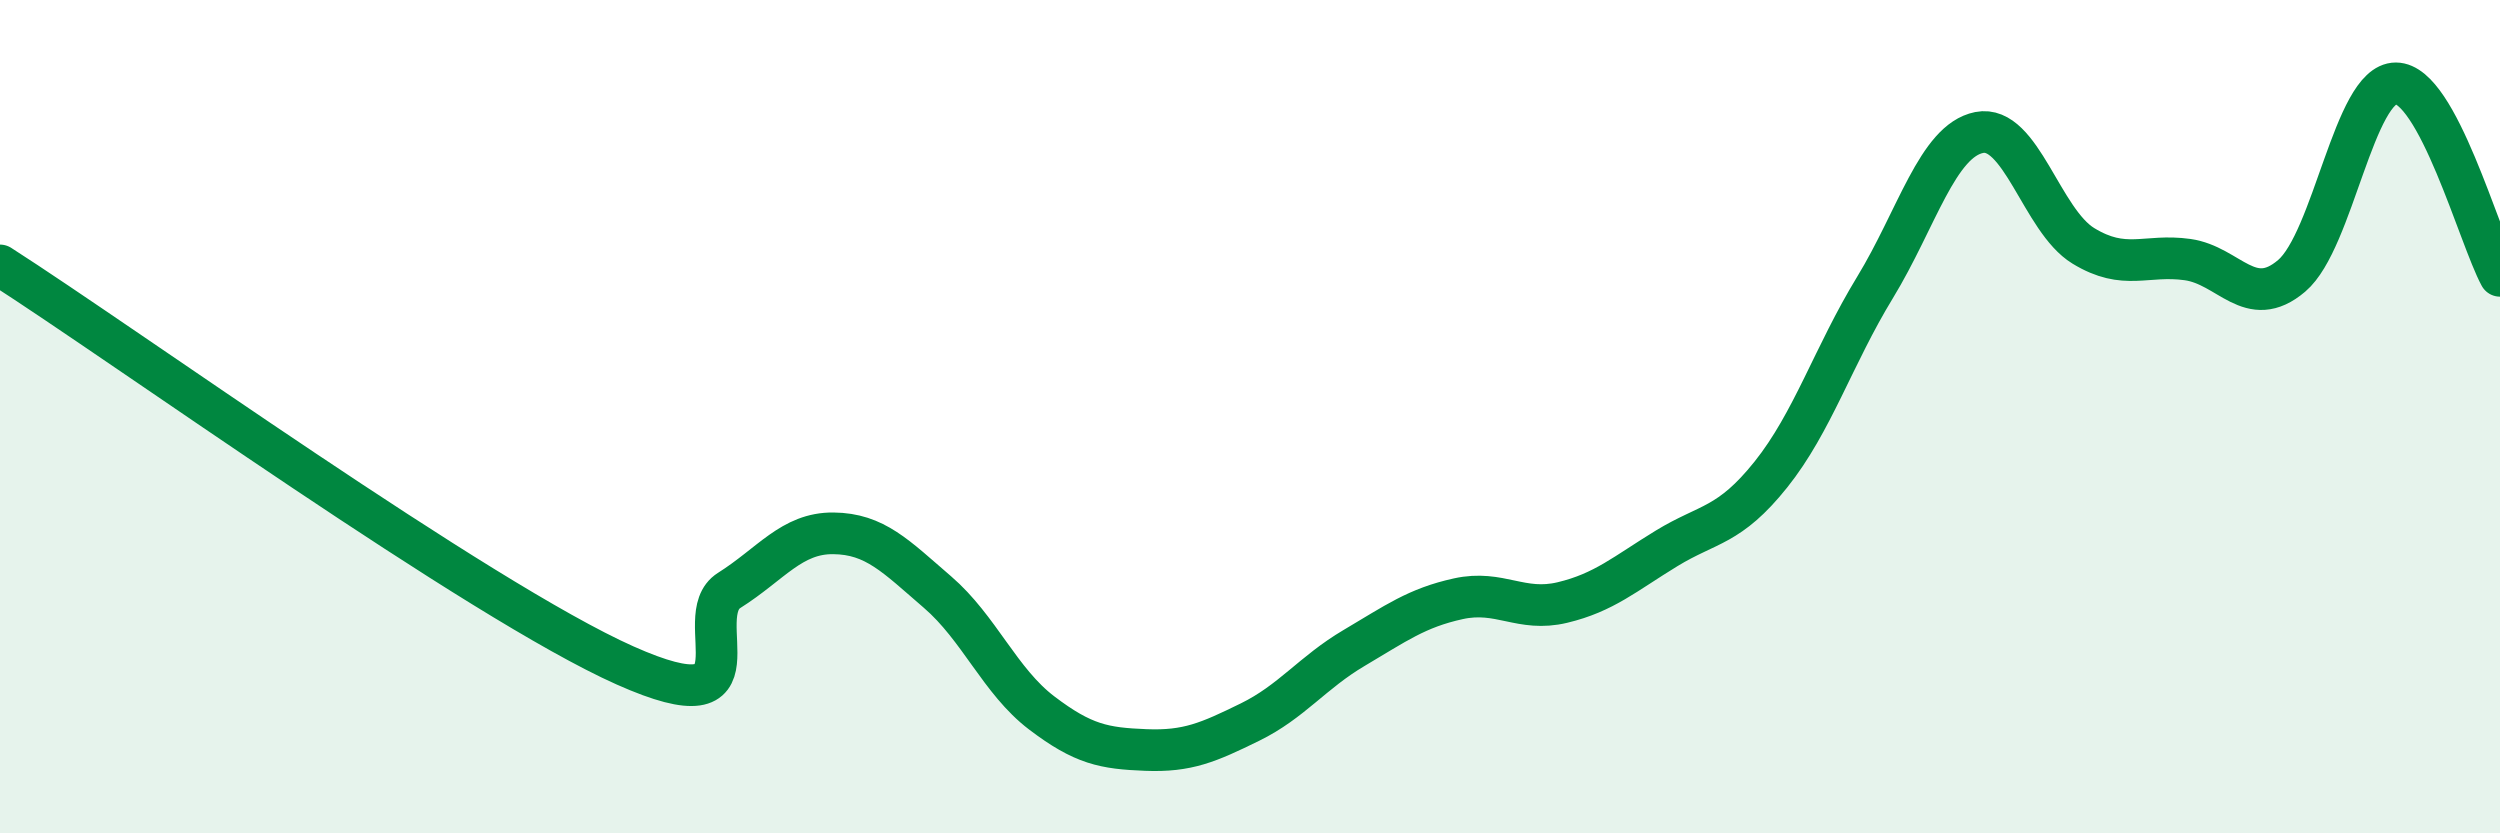 
    <svg width="60" height="20" viewBox="0 0 60 20" xmlns="http://www.w3.org/2000/svg">
      <path
        d="M 0,6.37 C 3,8.29 11.5,14.41 15,15.97 C 18.5,17.53 16.5,14.8 17.5,14.17 C 18.5,13.54 19,12.79 20,12.8 C 21,12.81 21.5,13.35 22.5,14.21 C 23.5,15.07 24,16.35 25,17.11 C 26,17.87 26.5,17.96 27.5,18 C 28.5,18.04 29,17.82 30,17.33 C 31,16.84 31.5,16.14 32.5,15.55 C 33.5,14.96 34,14.59 35,14.37 C 36,14.15 36.5,14.7 37.5,14.46 C 38.5,14.22 39,13.77 40,13.16 C 41,12.55 41.5,12.64 42.5,11.39 C 43.5,10.14 44,8.54 45,6.9 C 46,5.26 46.5,3.38 47.5,3.18 C 48.5,2.98 49,5.29 50,5.9 C 51,6.51 51.5,6.09 52.5,6.23 C 53.5,6.37 54,7.47 55,6.62 C 56,5.77 56.5,2 57.5,2 C 58.5,2 59.5,5.7 60,6.62L60 20L0 20Z"
        fill="#008740"
        opacity="0.1"
        stroke-linecap="round"
        stroke-linejoin="round"
      />
      <path
        d="M 0,6.37 C 3,8.29 11.5,14.41 15,15.97 C 18.5,17.53 16.5,14.8 17.5,14.17 C 18.5,13.54 19,12.79 20,12.8 C 21,12.81 21.5,13.35 22.5,14.21 C 23.5,15.07 24,16.35 25,17.11 C 26,17.87 26.5,17.96 27.5,18 C 28.5,18.04 29,17.82 30,17.33 C 31,16.84 31.5,16.14 32.5,15.55 C 33.5,14.96 34,14.59 35,14.37 C 36,14.15 36.5,14.7 37.5,14.46 C 38.5,14.22 39,13.77 40,13.16 C 41,12.55 41.5,12.64 42.5,11.39 C 43.5,10.14 44,8.54 45,6.9 C 46,5.26 46.5,3.38 47.5,3.18 C 48.5,2.98 49,5.29 50,5.9 C 51,6.51 51.5,6.09 52.5,6.23 C 53.5,6.37 54,7.47 55,6.62 C 56,5.77 56.5,2 57.5,2 C 58.5,2 59.5,5.7 60,6.62"
        stroke="#008740"
        stroke-width="1"
        fill="none"
        stroke-linecap="round"
        stroke-linejoin="round"
      />
    </svg>
  
